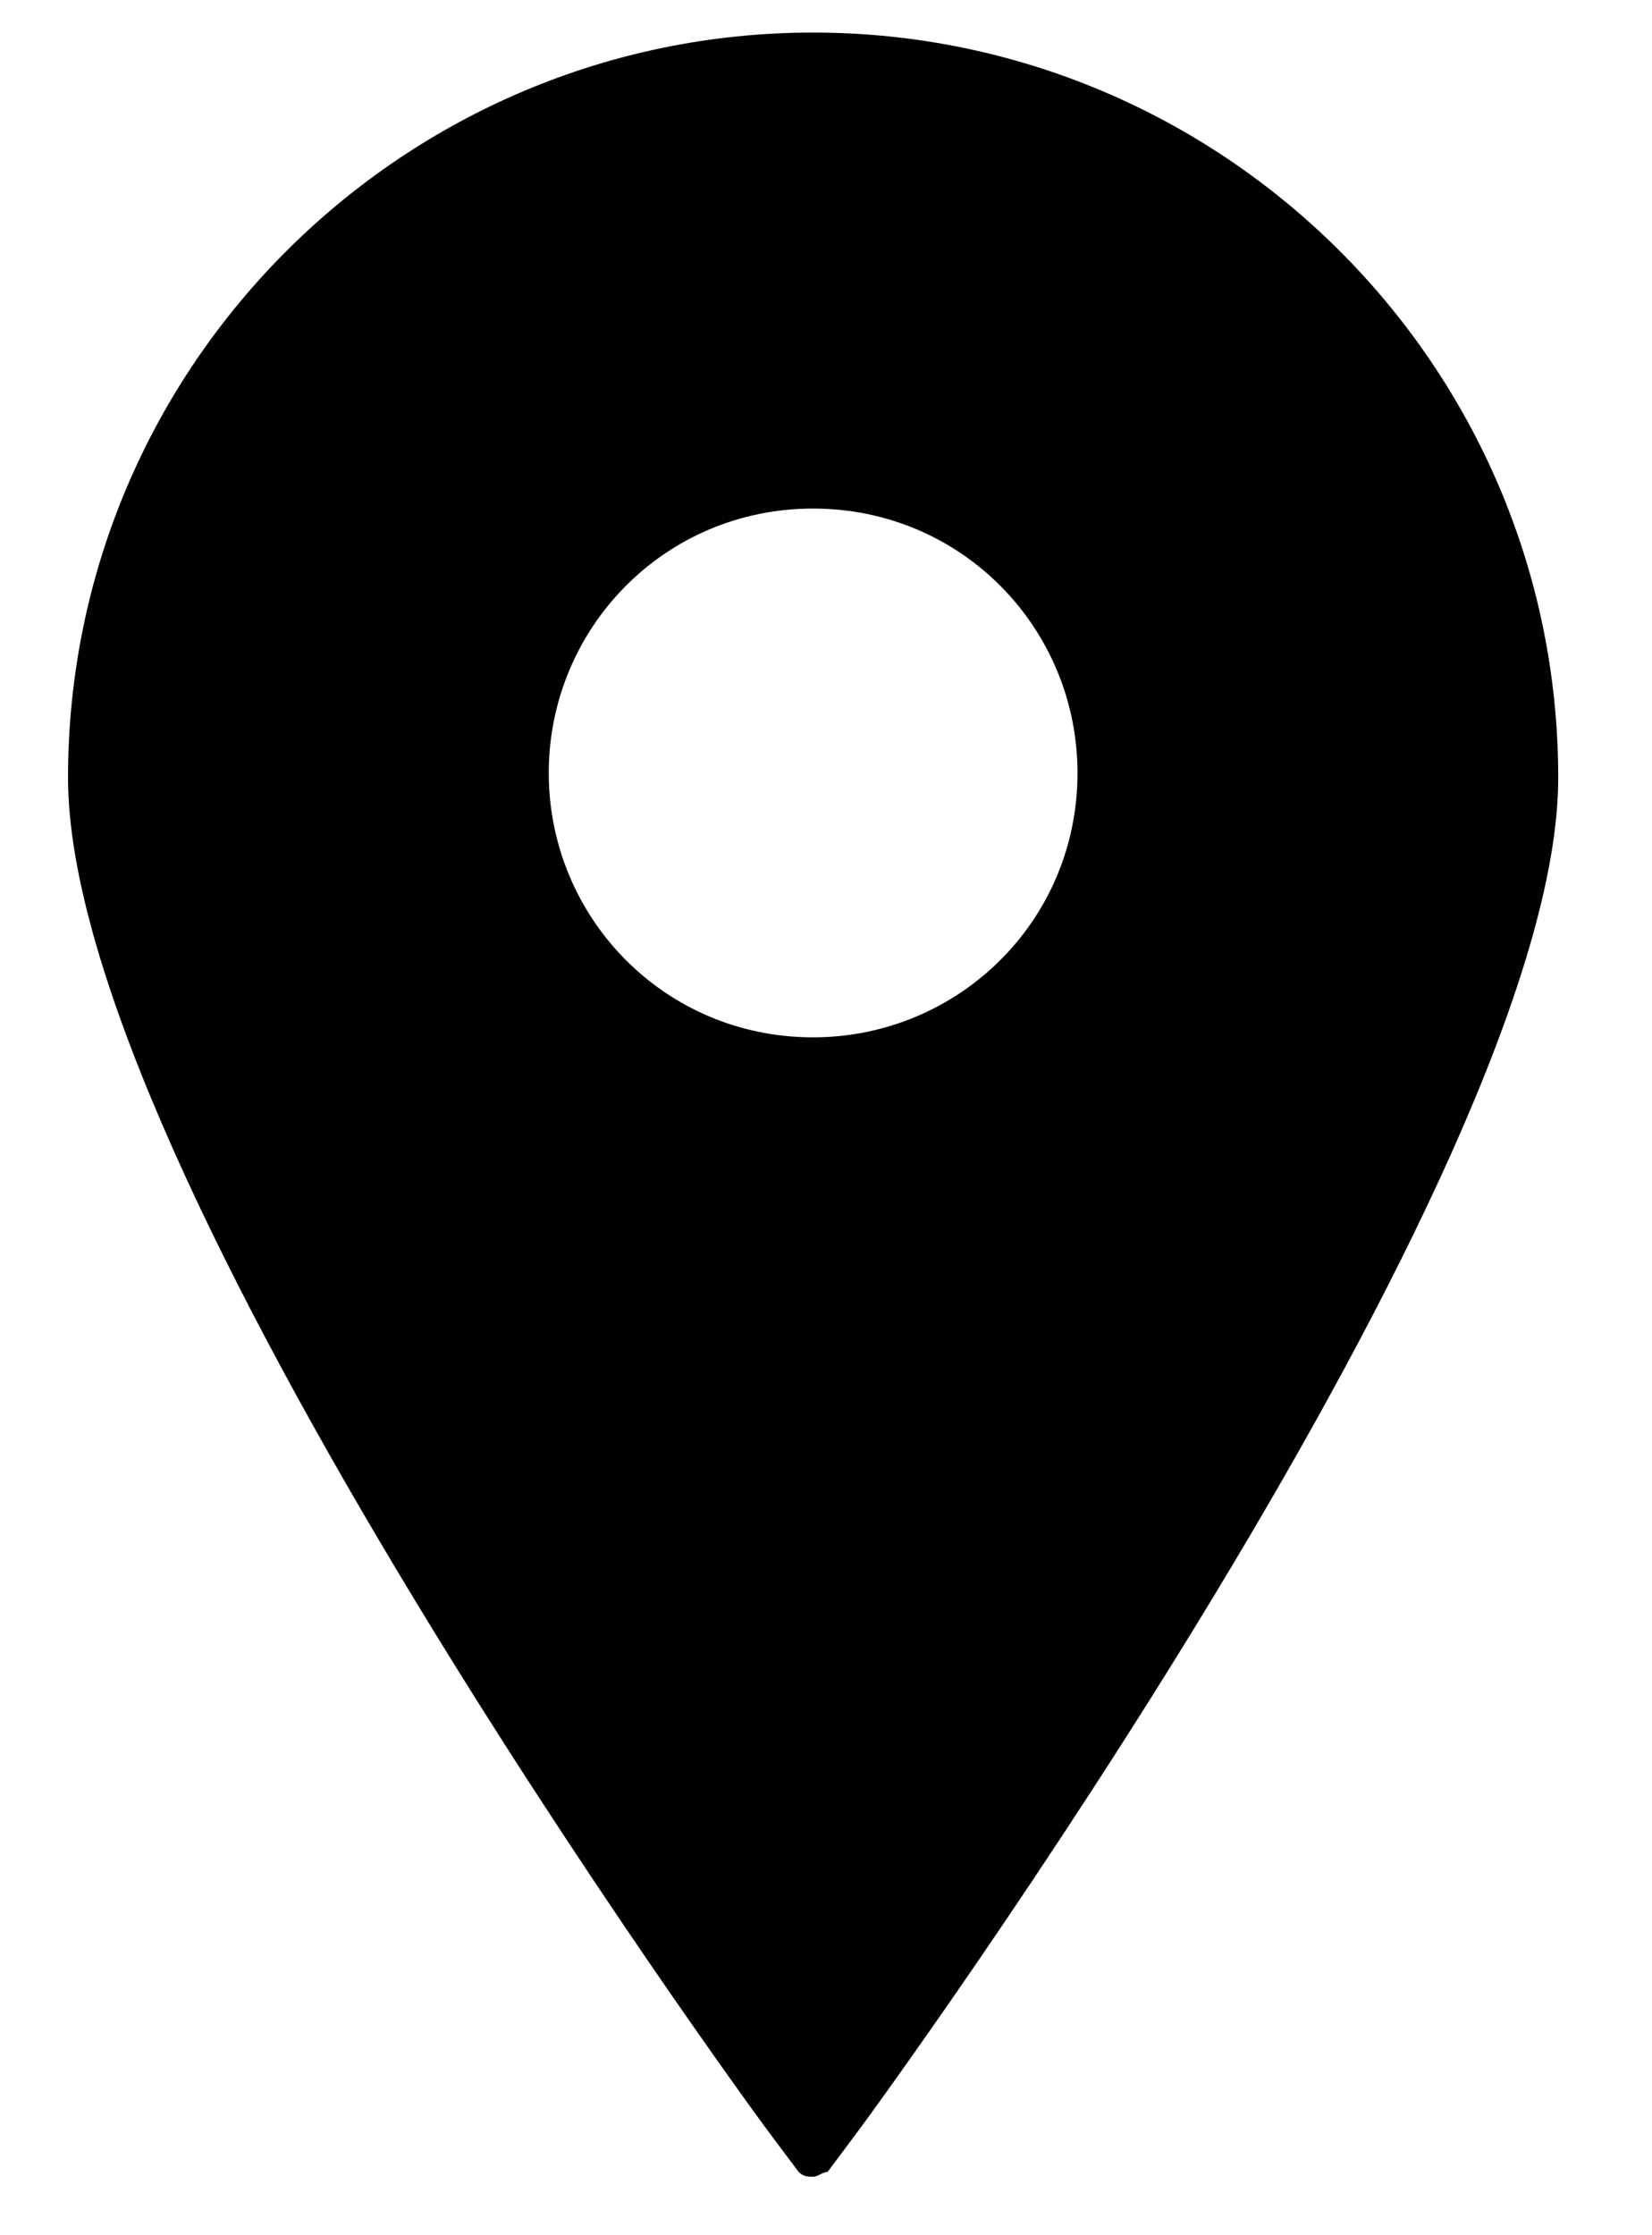 <svg width="17" height="23" viewBox="0 0 17 23" fill="none" xmlns="http://www.w3.org/2000/svg">
<path d="M8.367 0.335C4.162 0.335 0.7 3.749 0.7 8.003C0.7 12.059 7.625 21.557 7.922 21.953L8.219 22.349C8.268 22.398 8.318 22.398 8.367 22.398C8.417 22.398 8.466 22.349 8.516 22.349L8.812 21.953C9.109 21.557 16.035 12.059 16.035 8.003C16.035 3.749 12.572 0.335 8.367 0.335ZM8.367 5.233C9.901 5.233 11.088 6.469 11.088 7.954C11.088 9.487 9.851 10.674 8.367 10.674C6.834 10.674 5.647 9.438 5.647 7.954C5.647 6.469 6.834 5.233 8.367 5.233Z" fill="#010101"/>
</svg>
